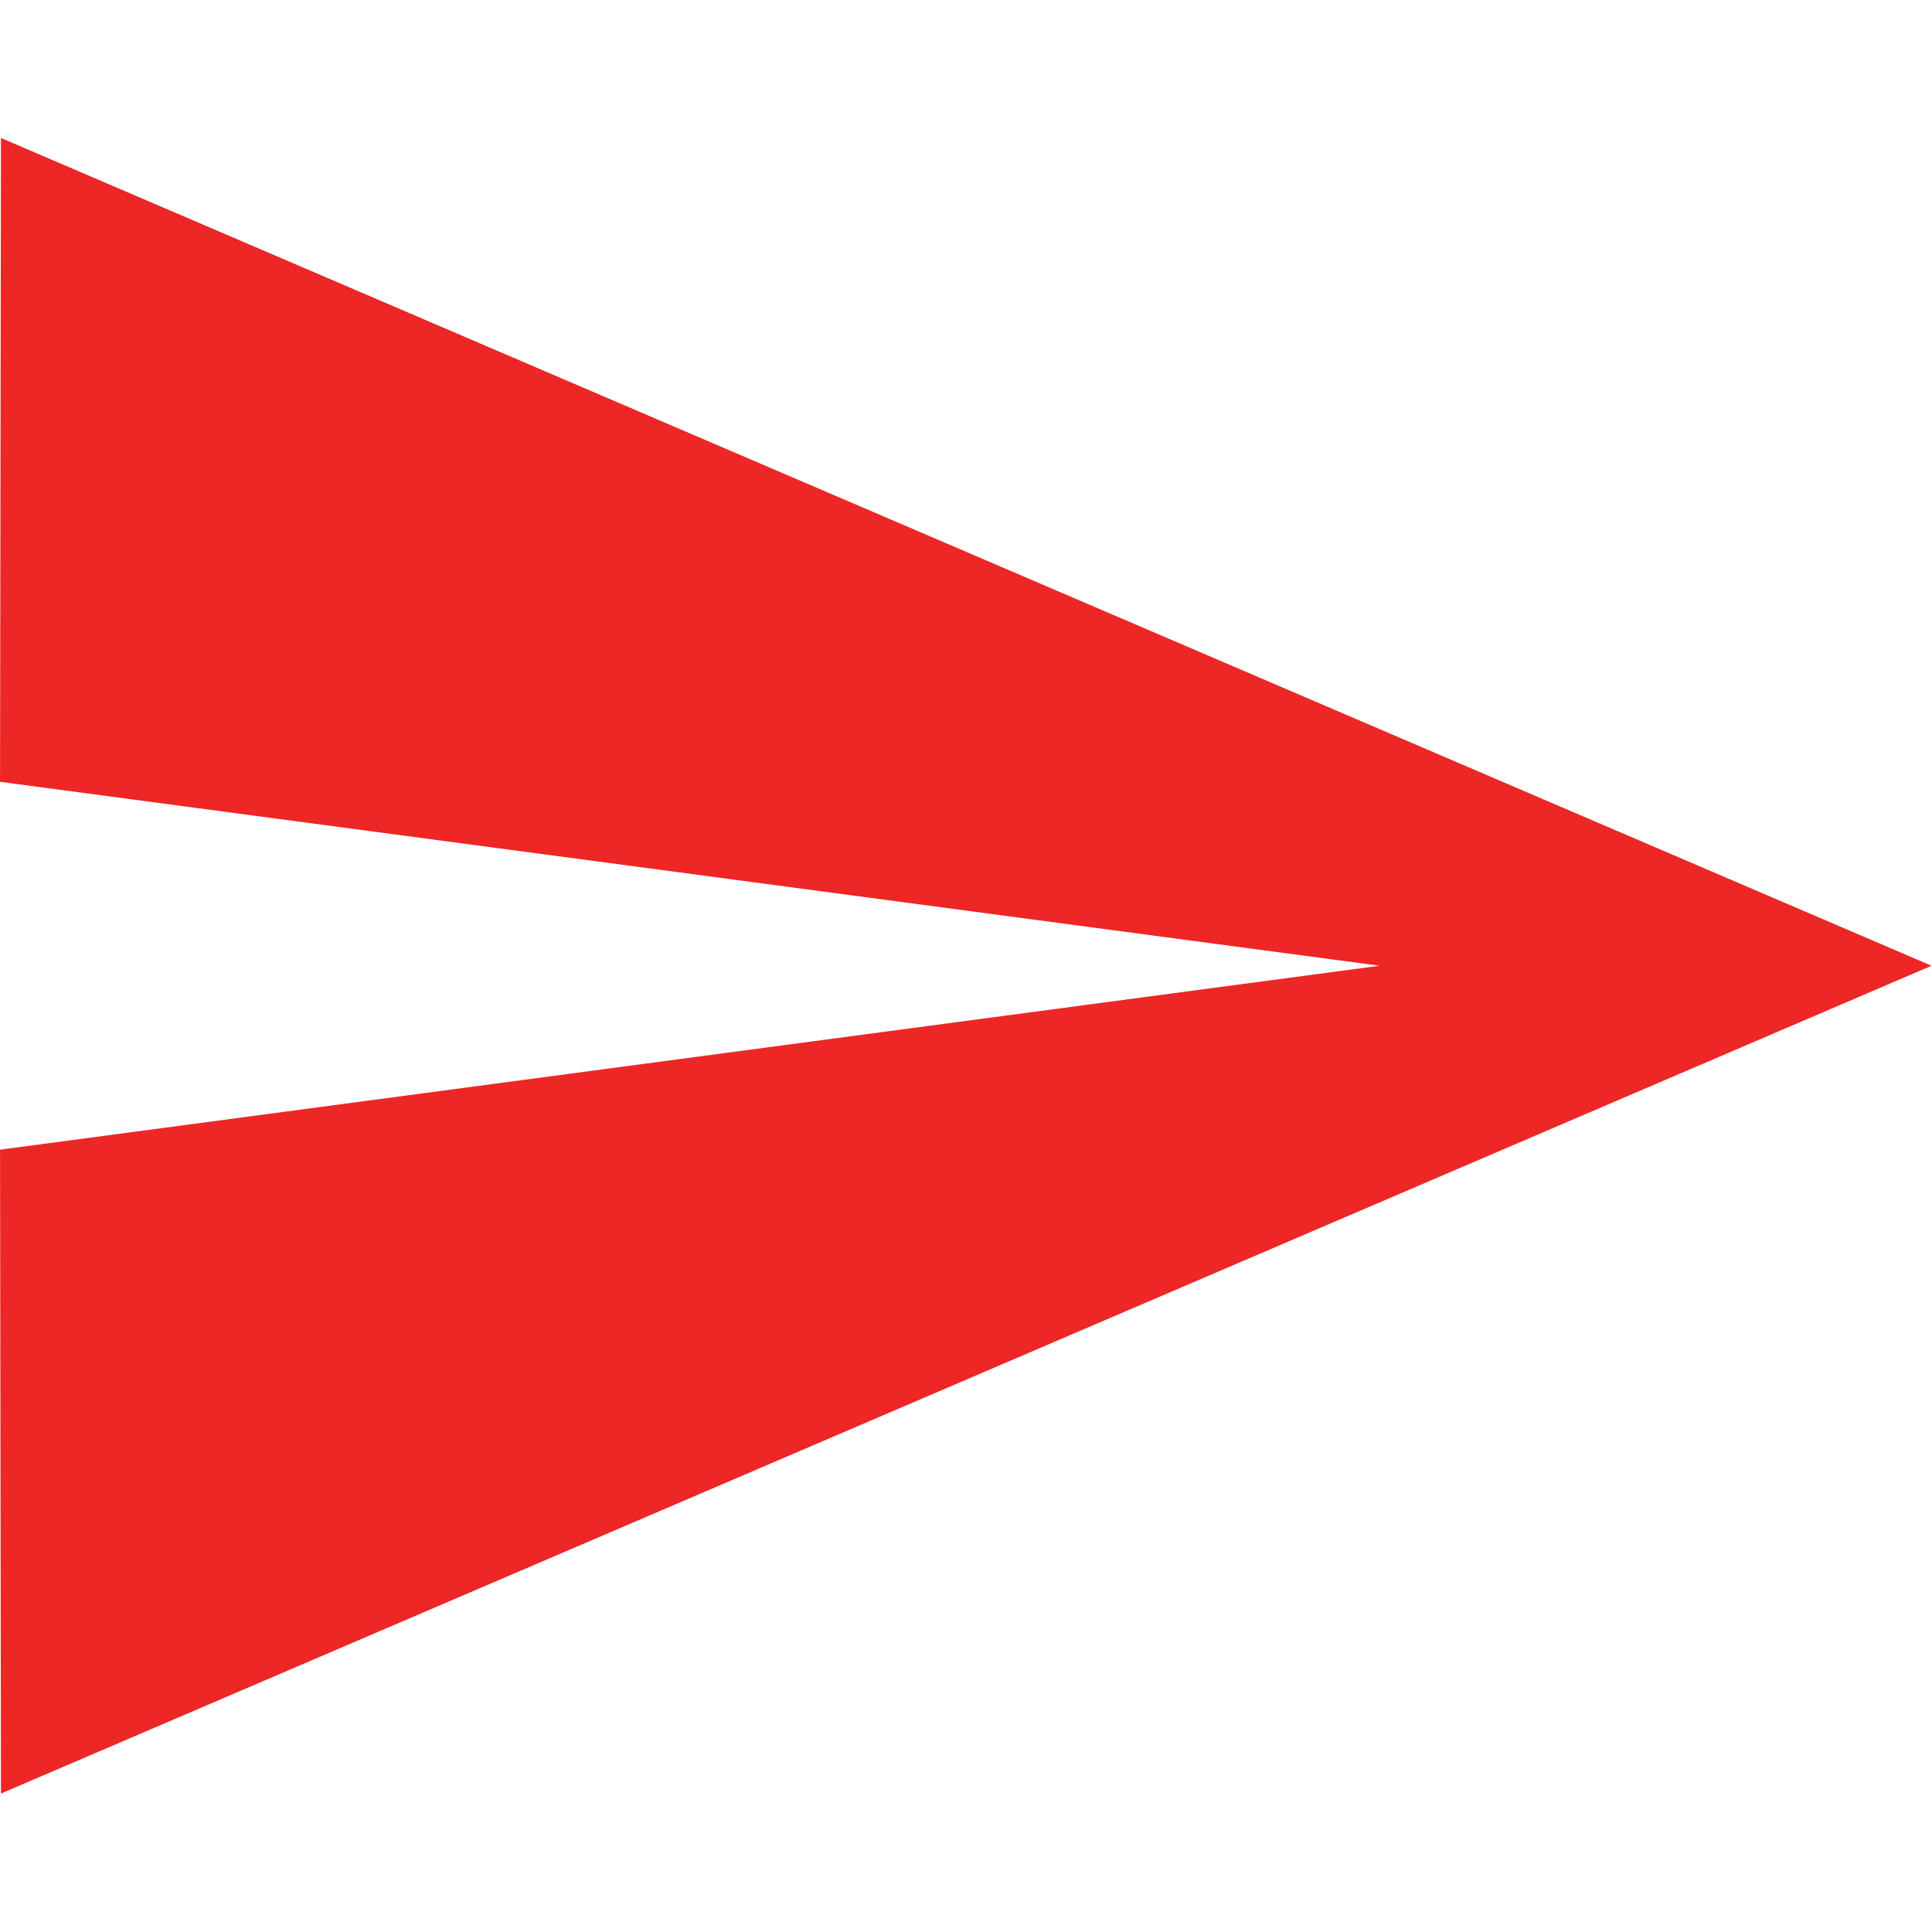 <?xml version="1.0" encoding="UTF-8" standalone="no"?>
<!DOCTYPE svg PUBLIC "-//W3C//DTD SVG 1.1//EN" "http://www.w3.org/Graphics/SVG/1.1/DTD/svg11.dtd">
<svg width="100%" height="100%" viewBox="0 0 50 50" version="1.1" xmlns="http://www.w3.org/2000/svg" xmlns:xlink="http://www.w3.org/1999/xlink" xml:space="preserve" xmlns:serif="http://www.serif.com/" style="fill-rule:evenodd;clip-rule:evenodd;stroke-linejoin:round;stroke-miterlimit:1.414;">
    <g id="Artboard1" transform="matrix(0.932,0,0,0.932,5.992,2.553)">
        <rect x="-6.428" y="-2.739" width="53.632" height="53.632" style="fill:none;"/>
        <clipPath id="_clip1">
            <rect x="-6.428" y="-2.739" width="53.632" height="53.632"/>
        </clipPath>
        <g clip-path="url(#_clip1)">
            <g transform="matrix(1.277,0,0,1.277,-6.428,1.092)">
                <path d="M0.02,36L42,18L0.02,0L0,14L30,18L0,22L0.02,36Z" style="fill:rgb(237,38,38);fill-rule:nonzero;"/>
            </g>
        </g>
    </g>
</svg>
